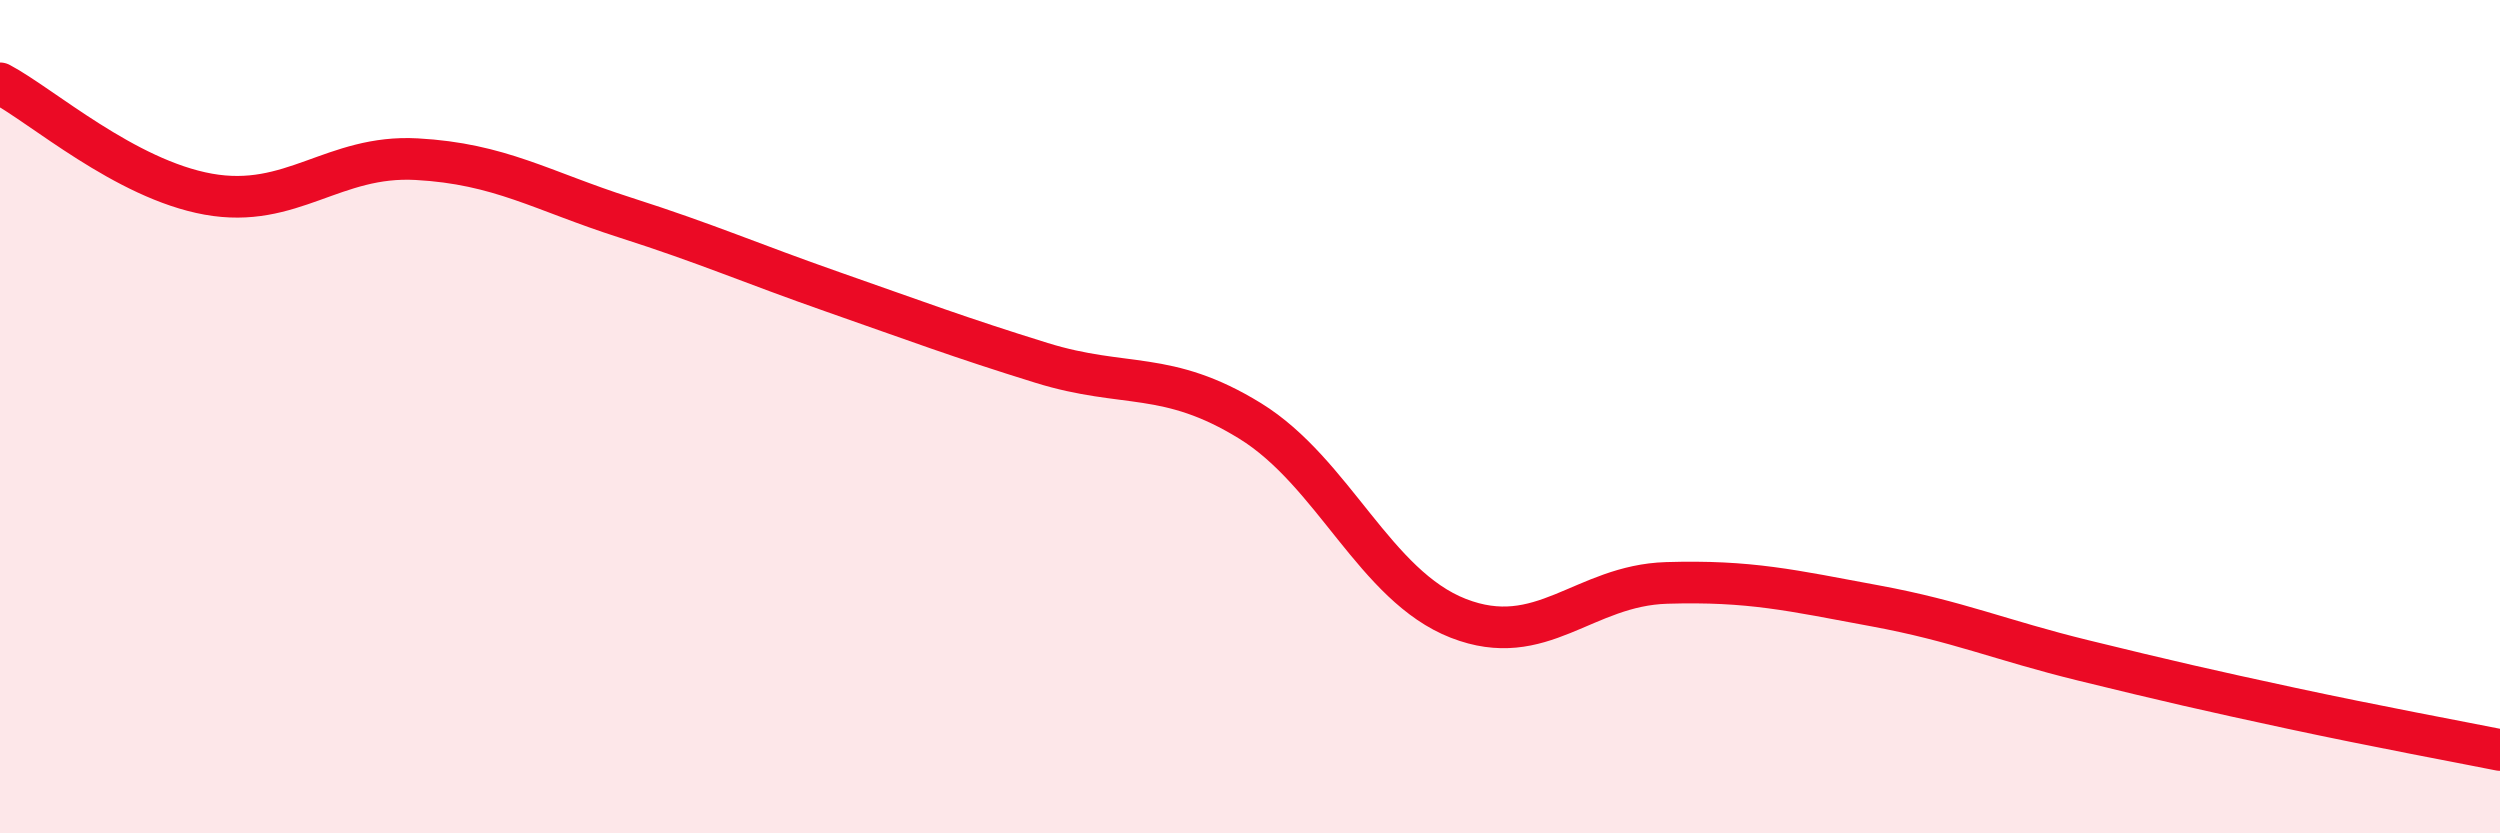 
    <svg width="60" height="20" viewBox="0 0 60 20" xmlns="http://www.w3.org/2000/svg">
      <path
        d="M 0,2 C 1,2.53 3,4.3 5,4.66 C 7,5.02 8,3.71 10,3.82 C 12,3.93 13,4.58 15,5.22 C 17,5.86 18,6.31 20,7.01 C 22,7.71 23,8.09 25,8.71 C 27,9.33 28,8.87 30,10.1 C 32,11.33 33,14.06 35,14.84 C 37,15.62 38,14.05 40,13.99 C 42,13.93 43,14.17 45,14.54 C 47,14.91 48,15.36 50,15.85 C 52,16.34 53,16.57 55,17 C 57,17.43 59,17.8 60,18L60 20L0 20Z"
        fill="#EB0A25"
        opacity="0.1"
        stroke-linecap="round"
        stroke-linejoin="round"
      />
      <path
        d="M 0,2 C 1,2.53 3,4.3 5,4.66 C 7,5.02 8,3.71 10,3.82 C 12,3.93 13,4.58 15,5.22 C 17,5.86 18,6.31 20,7.01 C 22,7.71 23,8.09 25,8.71 C 27,9.33 28,8.87 30,10.1 C 32,11.33 33,14.06 35,14.84 C 37,15.62 38,14.05 40,13.99 C 42,13.93 43,14.17 45,14.54 C 47,14.91 48,15.36 50,15.85 C 52,16.34 53,16.57 55,17 C 57,17.43 59,17.8 60,18"
        stroke="#EB0A25"
        stroke-width="1"
        fill="none"
        stroke-linecap="round"
        stroke-linejoin="round"
      />
    </svg>
  